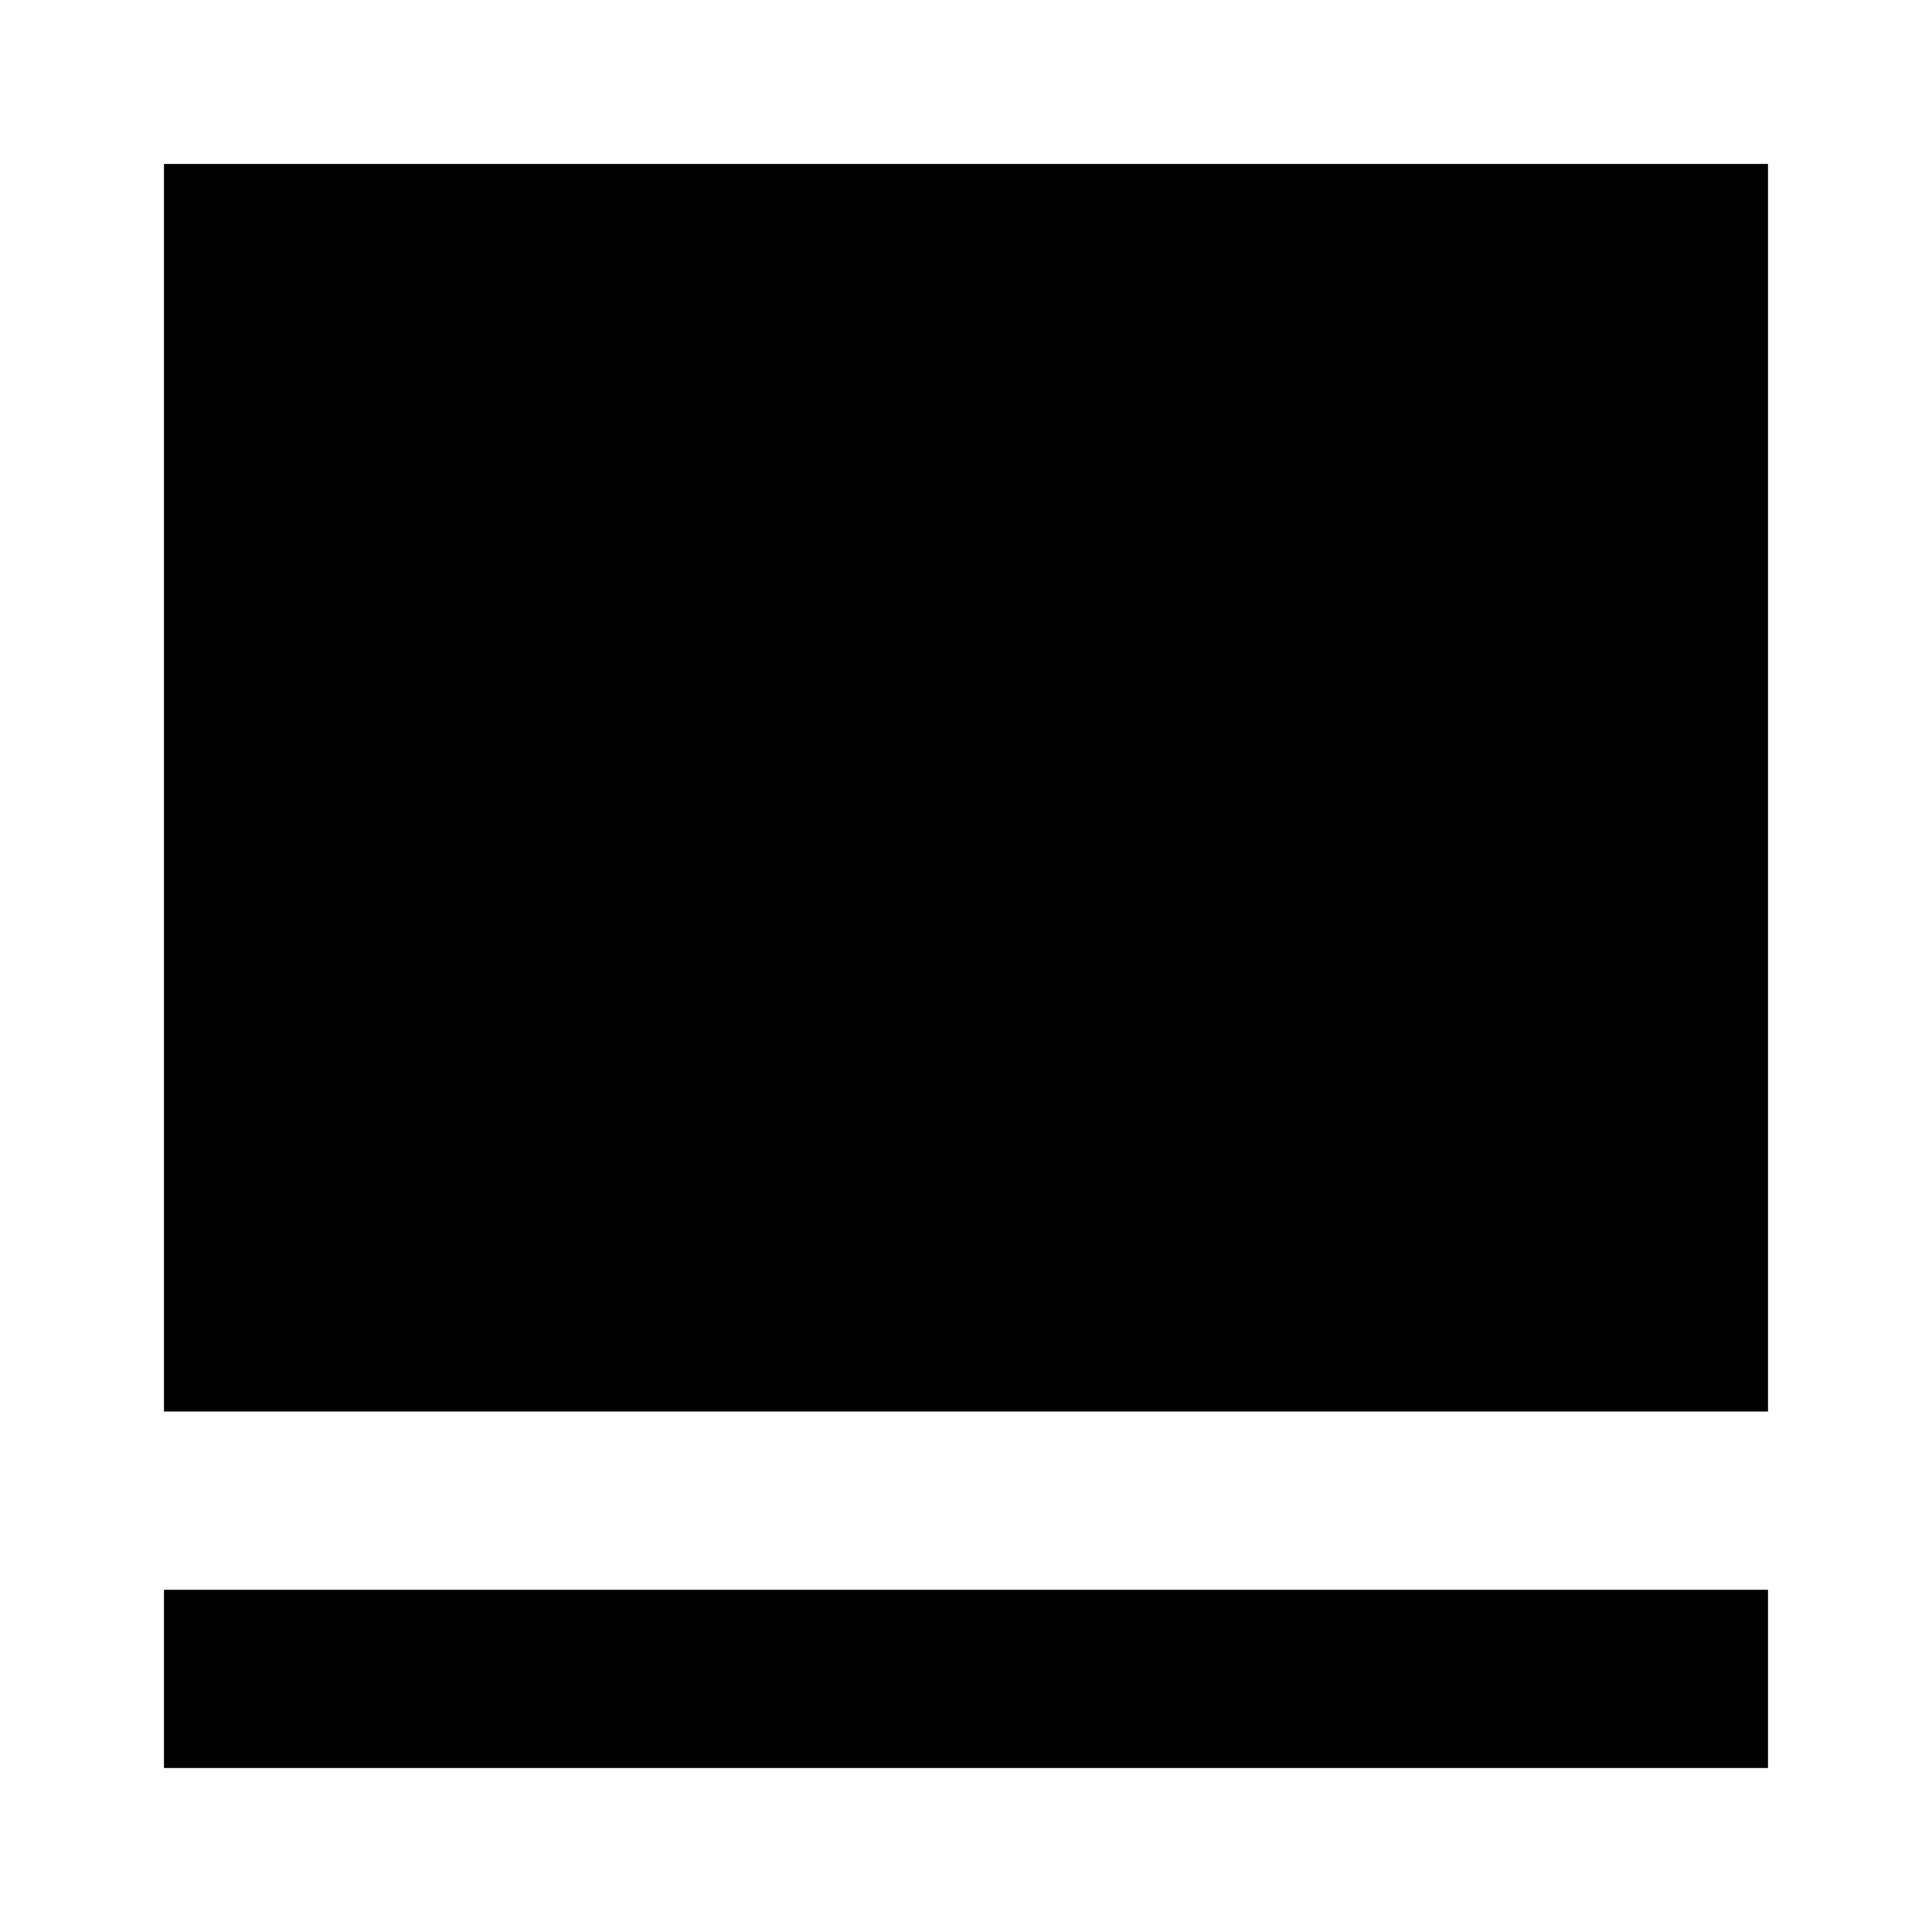 <?xml version="1.0" encoding="UTF-8"?>
<!-- Uploaded to: ICON Repo, www.iconrepo.com, Generator: ICON Repo Mixer Tools -->
<svg fill="#000000" width="800px" height="800px" version="1.1" viewBox="144 144 512 512" xmlns="http://www.w3.org/2000/svg">
 <g fill-rule="evenodd">
  <path d="m612.54 565.31v47.23h-425.09v-47.23z"/>
  <path d="m612.54 187.45v330.62h-425.09v-330.62z"/>
 </g>
</svg>